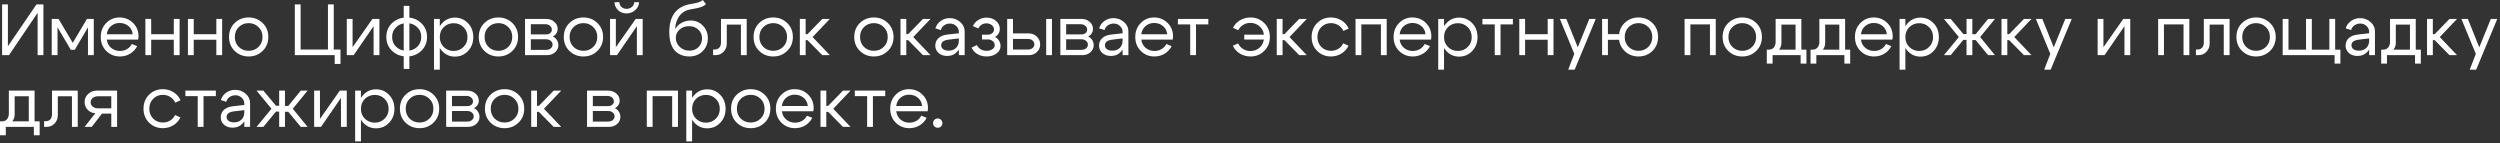 <?xml version="1.0" encoding="UTF-8"?> <svg xmlns="http://www.w3.org/2000/svg" width="767" height="44" viewBox="0 0 767 44" fill="none"><rect x="0" y="0" width="767" height="44" fill="#333333" stroke="none"/><path d="M13.322 16.924H11.543V3.936L2.758 16.924H0.645V1.356H2.425V14.188L11.187 1.356H13.322V16.924ZM15.87 16.924V5.804H17.961L22.32 13.143L26.679 5.804H28.769V16.924H26.99V8.384L22.942 15.278H21.719L17.649 8.384V16.924H15.87ZM40.696 10.519C40.607 9.481 40.184 8.643 39.428 8.006C38.672 7.368 37.76 7.049 36.693 7.049C35.67 7.049 34.788 7.368 34.046 8.006C33.32 8.628 32.89 9.466 32.756 10.519H40.696ZM32.756 12.142C32.89 13.195 33.335 14.04 34.091 14.678C34.847 15.315 35.744 15.634 36.782 15.634C37.583 15.634 38.309 15.449 38.961 15.078C39.614 14.692 40.103 14.166 40.429 13.499L42.075 14.144C41.586 15.122 40.867 15.901 39.918 16.479C38.984 17.042 37.946 17.324 36.804 17.324C35.144 17.324 33.742 16.761 32.601 15.634C31.474 14.492 30.91 13.062 30.91 11.342C30.91 9.622 31.466 8.198 32.578 7.072C33.691 5.93 35.054 5.359 36.671 5.359C38.302 5.359 39.68 5.915 40.807 7.027C41.934 8.124 42.498 9.511 42.498 11.186C42.498 11.453 42.46 11.772 42.386 12.142H32.756ZM44.604 16.924V5.804H46.383V10.496H53.322V5.804H55.101V16.924H53.322V12.187H46.383V16.924H44.604ZM57.656 16.924V5.804H59.436V10.496H66.374V5.804H68.154V16.924H66.374V12.187H59.436V16.924H57.656ZM73.267 8.295C72.451 9.081 72.044 10.096 72.044 11.342C72.044 12.587 72.451 13.61 73.267 14.411C74.097 15.197 75.105 15.589 76.291 15.589C77.478 15.589 78.478 15.197 79.294 14.411C80.124 13.61 80.539 12.587 80.539 11.342C80.539 10.096 80.124 9.081 79.294 8.295C78.478 7.494 77.478 7.094 76.291 7.094C75.105 7.094 74.097 7.494 73.267 8.295ZM71.999 15.634C70.843 14.507 70.264 13.076 70.264 11.342C70.264 9.607 70.843 8.176 71.999 7.049C73.171 5.923 74.601 5.359 76.291 5.359C77.982 5.359 79.405 5.923 80.561 7.049C81.733 8.176 82.318 9.607 82.318 11.342C82.318 13.076 81.733 14.507 80.561 15.634C79.405 16.761 77.982 17.324 76.291 17.324C74.601 17.324 73.171 16.761 71.999 15.634ZM102.394 15.189H104.462V19.615H102.683V16.924H90.451V1.356H92.231V15.189H100.615V1.356H102.394V15.189ZM116.401 16.924H114.621V8.028L108.506 16.924H106.393V5.804H108.172V14.477L114.266 5.804H116.401V16.924ZM123.861 21.149V1.801H125.595V21.149H123.861ZM121.592 8.295C120.732 9.081 120.302 10.096 120.302 11.342C120.302 12.587 120.732 13.61 121.592 14.411C122.452 15.197 123.512 15.589 124.772 15.589C126.033 15.589 127.093 15.197 127.953 14.411C128.813 13.61 129.243 12.587 129.243 11.342C129.243 10.096 128.813 9.081 127.953 8.295C127.093 7.494 126.033 7.094 124.772 7.094C123.512 7.094 122.452 7.494 121.592 8.295ZM120.324 15.634C119.123 14.507 118.523 13.076 118.523 11.342C118.523 9.607 119.123 8.176 120.324 7.049C121.54 5.923 123.023 5.359 124.772 5.359C126.522 5.359 127.997 5.923 129.198 7.049C130.414 8.176 131.022 9.607 131.022 11.342C131.022 13.076 130.414 14.507 129.198 15.634C127.997 16.761 126.522 17.324 124.772 17.324C123.023 17.324 121.54 16.761 120.324 15.634ZM133.15 5.804H134.929V21.372H133.15V5.804ZM136.152 8.317C135.337 9.118 134.929 10.141 134.929 11.386C134.929 12.617 135.337 13.632 136.152 14.433C136.983 15.234 137.991 15.634 139.177 15.634C140.363 15.634 141.364 15.234 142.179 14.433C143.01 13.632 143.425 12.617 143.425 11.386C143.425 10.141 143.01 9.118 142.179 8.317C141.364 7.516 140.363 7.116 139.177 7.116C137.991 7.116 136.983 7.516 136.152 8.317ZM135.663 15.678C134.61 14.537 134.084 13.106 134.084 11.386C134.084 9.651 134.61 8.221 135.663 7.094C136.716 5.967 138.013 5.404 139.555 5.404C141.141 5.404 142.476 5.967 143.558 7.094C144.655 8.221 145.204 9.651 145.204 11.386C145.204 13.106 144.655 14.537 143.558 15.678C142.476 16.805 141.141 17.369 139.555 17.369C138.013 17.369 136.716 16.805 135.663 15.678ZM149.89 8.295C149.074 9.081 148.667 10.096 148.667 11.342C148.667 12.587 149.074 13.61 149.89 14.411C150.72 15.197 151.728 15.589 152.914 15.589C154.1 15.589 155.101 15.197 155.917 14.411C156.747 13.61 157.162 12.587 157.162 11.342C157.162 10.096 156.747 9.081 155.917 8.295C155.101 7.494 154.1 7.094 152.914 7.094C151.728 7.094 150.72 7.494 149.89 8.295ZM148.622 15.634C147.466 14.507 146.887 13.076 146.887 11.342C146.887 9.607 147.466 8.176 148.622 7.049C149.793 5.923 151.224 5.359 152.914 5.359C154.605 5.359 156.028 5.923 157.184 7.049C158.356 8.176 158.941 9.607 158.941 11.342C158.941 13.076 158.356 14.507 157.184 15.634C156.028 16.761 154.605 17.324 152.914 17.324C151.224 17.324 149.793 16.761 148.622 15.634ZM167.329 7.427H162.859V10.563H167.529C168.034 10.563 168.456 10.43 168.797 10.163C169.138 9.881 169.309 9.533 169.309 9.118C169.309 8.628 169.116 8.228 168.73 7.917C168.36 7.591 167.893 7.427 167.329 7.427ZM167.552 12.053H162.859V15.3H167.552C168.115 15.3 168.582 15.152 168.953 14.855C169.338 14.544 169.531 14.166 169.531 13.721C169.531 13.232 169.338 12.832 168.953 12.52C168.582 12.209 168.115 12.053 167.552 12.053ZM167.774 16.924H161.08V5.804H167.552C168.56 5.804 169.398 6.1 170.065 6.694C170.747 7.272 171.088 8.006 171.088 8.895C171.088 9.385 170.954 9.837 170.688 10.252C170.435 10.652 170.08 10.964 169.62 11.186C170.139 11.438 170.547 11.801 170.843 12.276C171.155 12.75 171.31 13.284 171.31 13.877C171.31 14.737 170.969 15.463 170.287 16.056C169.62 16.635 168.782 16.924 167.774 16.924ZM175.974 8.295C175.158 9.081 174.75 10.096 174.75 11.342C174.75 12.587 175.158 13.61 175.974 14.411C176.804 15.197 177.812 15.589 178.998 15.589C180.184 15.589 181.185 15.197 182.001 14.411C182.831 13.61 183.246 12.587 183.246 11.342C183.246 10.096 182.831 9.081 182.001 8.295C181.185 7.494 180.184 7.094 178.998 7.094C177.812 7.094 176.804 7.494 175.974 8.295ZM174.706 15.634C173.55 14.507 172.971 13.076 172.971 11.342C172.971 9.607 173.55 8.176 174.706 7.049C175.877 5.923 177.308 5.359 178.998 5.359C180.688 5.359 182.112 5.923 183.268 7.049C184.44 8.176 185.025 9.607 185.025 11.342C185.025 13.076 184.44 14.507 183.268 15.634C182.112 16.761 180.688 17.324 178.998 17.324C177.308 17.324 175.877 16.761 174.706 15.634ZM192.212 4.114C191.189 4.114 190.322 3.78 189.61 3.113C188.899 2.431 188.543 1.615 188.543 0.667H190.033C190.033 1.26 190.24 1.749 190.656 2.134C191.071 2.52 191.597 2.713 192.235 2.713C192.887 2.713 193.435 2.512 193.88 2.112C194.34 1.712 194.57 1.23 194.57 0.667H196.06C196.06 1.586 195.674 2.394 194.903 3.091C194.147 3.773 193.25 4.114 192.212 4.114ZM197.172 16.924H195.393V8.028L189.277 16.924H187.164V5.804H188.943V14.477L195.037 5.804H197.172V16.924ZM216.586 1.267C216.141 1.697 215.556 2.023 214.829 2.246C214.118 2.468 213.206 2.661 212.094 2.824C210.626 3.031 209.455 3.662 208.58 4.714C207.72 5.767 207.231 7.198 207.112 9.006C207.557 8.176 208.209 7.516 209.069 7.027C209.944 6.538 210.885 6.293 211.894 6.293C213.391 6.293 214.644 6.82 215.652 7.872C216.66 8.91 217.164 10.2 217.164 11.742C217.164 13.343 216.623 14.678 215.541 15.745C214.459 16.798 213.087 17.324 211.427 17.324C210.315 17.324 209.292 17.072 208.357 16.568C207.438 16.049 206.741 15.33 206.267 14.411C205.644 13.239 205.333 11.742 205.333 9.918C205.333 7.338 205.889 5.337 207.001 3.914C208.128 2.475 209.736 1.586 211.827 1.245C212.509 1.126 213.028 1.03 213.384 0.956C213.754 0.882 214.155 0.763 214.585 0.6C215.015 0.437 215.356 0.237 215.608 -0.001L216.586 1.267ZM207.334 11.631C207.334 12.713 207.742 13.64 208.558 14.411C209.373 15.167 210.359 15.545 211.516 15.545C212.628 15.545 213.547 15.189 214.273 14.477C215.015 13.751 215.385 12.847 215.385 11.764C215.385 10.682 215.007 9.792 214.251 9.095C213.51 8.384 212.553 8.028 211.382 8.028C210.226 8.028 209.262 8.376 208.491 9.073C207.72 9.755 207.334 10.608 207.334 11.631ZM219.241 15.189C219.863 15.189 220.345 14.996 220.686 14.611C221.027 14.211 221.198 13.707 221.198 13.099V5.804H229.093V16.924H227.314V7.539H222.977V13.388C222.977 14.351 222.651 15.182 221.998 15.879C221.346 16.575 220.501 16.924 219.463 16.924H218.774V15.189H219.241ZM234.201 8.295C233.385 9.081 232.978 10.096 232.978 11.342C232.978 12.587 233.385 13.61 234.201 14.411C235.031 15.197 236.039 15.589 237.226 15.589C238.412 15.589 239.412 15.197 240.228 14.411C241.058 13.61 241.473 12.587 241.473 11.342C241.473 10.096 241.058 9.081 240.228 8.295C239.412 7.494 238.412 7.094 237.226 7.094C236.039 7.094 235.031 7.494 234.201 8.295ZM232.933 15.634C231.777 14.507 231.199 13.076 231.199 11.342C231.199 9.607 231.777 8.176 232.933 7.049C234.105 5.923 235.535 5.359 237.226 5.359C238.916 5.359 240.339 5.923 241.496 7.049C242.667 8.176 243.253 9.607 243.253 11.342C243.253 13.076 242.667 14.507 241.496 15.634C240.339 16.761 238.916 17.324 237.226 17.324C235.535 17.324 234.105 16.761 232.933 15.634ZM245.391 16.924V5.804H247.17V10.474H247.749L252.285 5.804H254.598L249.305 11.364L254.598 16.924H252.285L247.749 12.32H247.17V16.924H245.391ZM265.085 8.295C264.269 9.081 263.861 10.096 263.861 11.342C263.861 12.587 264.269 13.61 265.085 14.411C265.915 15.197 266.923 15.589 268.109 15.589C269.295 15.589 270.296 15.197 271.112 14.411C271.942 13.61 272.357 12.587 272.357 11.342C272.357 10.096 271.942 9.081 271.112 8.295C270.296 7.494 269.295 7.094 268.109 7.094C266.923 7.094 265.915 7.494 265.085 8.295ZM263.817 15.634C262.661 14.507 262.082 13.076 262.082 11.342C262.082 9.607 262.661 8.176 263.817 7.049C264.988 5.923 266.419 5.359 268.109 5.359C269.799 5.359 271.223 5.923 272.379 7.049C273.551 8.176 274.136 9.607 274.136 11.342C274.136 13.076 273.551 14.507 272.379 15.634C271.223 16.761 269.799 17.324 268.109 17.324C266.419 17.324 264.988 16.761 263.817 15.634ZM276.275 16.924V5.804H278.054V10.474H278.632L283.169 5.804H285.482L280.189 11.364L285.482 16.924H283.169L278.632 12.32H278.054V16.924H276.275ZM294.177 11.786L290.997 12.165C289.5 12.357 288.751 12.928 288.751 13.877C288.751 14.381 288.958 14.789 289.374 15.1C289.789 15.397 290.345 15.545 291.042 15.545C291.99 15.545 292.747 15.263 293.31 14.7C293.888 14.136 294.177 13.395 294.177 12.476H294.956C294.956 13.825 294.541 14.944 293.71 15.834C292.88 16.724 291.842 17.169 290.597 17.169C289.544 17.169 288.669 16.872 287.972 16.279C287.29 15.671 286.949 14.893 286.949 13.944C286.964 13.039 287.29 12.29 287.928 11.697C288.58 11.104 289.477 10.741 290.619 10.608L294.177 10.207V9.763C294.177 9.081 293.91 8.488 293.377 7.983C292.858 7.479 292.22 7.227 291.464 7.227C290.782 7.227 290.174 7.413 289.64 7.783C289.122 8.154 288.795 8.636 288.662 9.229L286.972 8.695C287.268 7.761 287.817 7.005 288.617 6.427C289.433 5.848 290.352 5.559 291.375 5.559C292.621 5.559 293.696 5.96 294.6 6.76C295.504 7.546 295.957 8.488 295.957 9.585V16.924H294.177V11.786ZM298.47 8.006C298.856 7.205 299.419 6.575 300.16 6.115C300.917 5.641 301.754 5.404 302.673 5.404C303.83 5.404 304.794 5.737 305.565 6.404C306.35 7.057 306.743 7.88 306.743 8.873C306.743 9.392 306.61 9.874 306.343 10.319C306.091 10.749 305.735 11.09 305.276 11.342C305.794 11.608 306.202 11.994 306.499 12.498C306.81 12.987 306.966 13.529 306.966 14.122C306.966 15.041 306.558 15.804 305.743 16.412C304.927 17.02 303.911 17.324 302.696 17.324C301.658 17.324 300.724 17.087 299.894 16.613C299.078 16.123 298.47 15.456 298.07 14.611L299.716 13.81C299.968 14.359 300.353 14.796 300.872 15.122C301.406 15.434 302.006 15.589 302.673 15.589C303.385 15.589 303.978 15.426 304.453 15.1C304.942 14.774 305.187 14.366 305.187 13.877C305.187 13.373 304.979 12.95 304.564 12.609C304.164 12.268 303.659 12.098 303.052 12.098H301.272V10.63H303.052C303.6 10.63 304.052 10.482 304.408 10.185C304.779 9.889 304.964 9.518 304.964 9.073C304.964 8.525 304.742 8.072 304.297 7.717C303.852 7.346 303.296 7.161 302.629 7.161C302.08 7.161 301.584 7.301 301.139 7.583C300.709 7.865 300.383 8.25 300.16 8.74L298.47 8.006ZM320.968 16.924V5.804H322.747V16.924H320.968ZM315.386 11.942H310.782V15.189H315.386C315.949 15.189 316.416 15.041 316.787 14.744C317.158 14.433 317.343 14.055 317.343 13.61C317.343 13.136 317.158 12.743 316.787 12.431C316.416 12.105 315.949 11.942 315.386 11.942ZM315.608 10.252C316.602 10.252 317.432 10.578 318.099 11.23C318.781 11.883 319.122 12.683 319.122 13.632C319.122 14.566 318.781 15.352 318.099 15.99C317.432 16.613 316.602 16.924 315.608 16.924H309.003V5.804H310.782V10.252H315.608ZM331.565 7.427H327.094V10.563H331.765C332.269 10.563 332.691 10.43 333.032 10.163C333.373 9.881 333.544 9.533 333.544 9.118C333.544 8.628 333.351 8.228 332.966 7.917C332.595 7.591 332.128 7.427 331.565 7.427ZM331.787 12.053H327.094V15.3H331.787C332.35 15.3 332.817 15.152 333.188 14.855C333.574 14.544 333.766 14.166 333.766 13.721C333.766 13.232 333.574 12.832 333.188 12.52C332.817 12.209 332.35 12.053 331.787 12.053ZM332.009 16.924H325.315V5.804H331.787C332.795 5.804 333.633 6.1 334.3 6.694C334.982 7.272 335.323 8.006 335.323 8.895C335.323 9.385 335.19 9.837 334.923 10.252C334.671 10.652 334.315 10.964 333.855 11.186C334.374 11.438 334.782 11.801 335.079 12.276C335.39 12.75 335.546 13.284 335.546 13.877C335.546 14.737 335.205 15.463 334.523 16.056C333.855 16.635 333.018 16.924 332.009 16.924ZM344.412 11.786L341.232 12.165C339.735 12.357 338.986 12.928 338.986 13.877C338.986 14.381 339.193 14.789 339.608 15.1C340.024 15.397 340.58 15.545 341.276 15.545C342.225 15.545 342.982 15.263 343.545 14.7C344.123 14.136 344.412 13.395 344.412 12.476H345.191C345.191 13.825 344.776 14.944 343.945 15.834C343.115 16.724 342.077 17.169 340.832 17.169C339.779 17.169 338.904 16.872 338.207 16.279C337.525 15.671 337.184 14.893 337.184 13.944C337.199 13.039 337.525 12.29 338.163 11.697C338.815 11.104 339.712 10.741 340.854 10.608L344.412 10.207V9.763C344.412 9.081 344.145 8.488 343.612 7.983C343.093 7.479 342.455 7.227 341.699 7.227C341.017 7.227 340.409 7.413 339.875 7.783C339.356 8.154 339.03 8.636 338.897 9.229L337.207 8.695C337.503 7.761 338.052 7.005 338.852 6.427C339.668 5.848 340.587 5.559 341.61 5.559C342.855 5.559 343.93 5.96 344.835 6.76C345.739 7.546 346.191 8.488 346.191 9.585V16.924H344.412V11.786ZM358.09 10.519C358.001 9.481 357.579 8.643 356.823 8.006C356.066 7.368 355.155 7.049 354.087 7.049C353.064 7.049 352.182 7.368 351.441 8.006C350.714 8.628 350.284 9.466 350.151 10.519H358.09ZM350.151 12.142C350.284 13.195 350.729 14.04 351.485 14.678C352.241 15.315 353.138 15.634 354.176 15.634C354.977 15.634 355.703 15.449 356.356 15.078C357.008 14.692 357.497 14.166 357.823 13.499L359.469 14.144C358.98 15.122 358.261 15.901 357.312 16.479C356.378 17.042 355.34 17.324 354.198 17.324C352.538 17.324 351.137 16.761 349.995 15.634C348.868 14.492 348.305 13.062 348.305 11.342C348.305 9.622 348.861 8.198 349.973 7.072C351.085 5.93 352.449 5.359 354.065 5.359C355.696 5.359 357.075 5.915 358.201 7.027C359.328 8.124 359.892 9.511 359.892 11.186C359.892 11.453 359.855 11.772 359.78 12.142H350.151ZM370.716 5.804V7.494H366.935V16.924H365.156V7.494H361.375V5.804H370.716ZM381.747 12.12V10.63H388.908V12.12H381.747ZM386.617 14.455C387.418 13.64 387.818 12.602 387.818 11.342C387.818 10.081 387.418 9.051 386.617 8.25C385.817 7.435 384.823 7.027 383.637 7.027C382.822 7.027 382.08 7.227 381.413 7.628C380.746 8.028 380.242 8.577 379.901 9.273L378.277 8.539C378.752 7.561 379.471 6.79 380.435 6.227C381.398 5.648 382.466 5.359 383.637 5.359C385.312 5.359 386.721 5.93 387.863 7.072C389.019 8.198 389.597 9.622 389.597 11.342C389.597 13.062 389.019 14.492 387.863 15.634C386.721 16.761 385.312 17.324 383.637 17.324C382.451 17.324 381.369 17.028 380.39 16.435C379.426 15.841 378.707 15.041 378.233 14.033L379.856 13.299C380.183 14.025 380.687 14.604 381.369 15.033C382.051 15.449 382.807 15.656 383.637 15.656C384.823 15.656 385.817 15.256 386.617 14.455ZM391.709 16.924V5.804H393.488V10.474H394.066L398.603 5.804H400.916L395.623 11.364L400.916 16.924H398.603L394.066 12.32H393.488V16.924H391.709ZM405.386 8.295C404.585 9.081 404.185 10.096 404.185 11.342C404.185 12.587 404.585 13.61 405.386 14.411C406.186 15.197 407.165 15.589 408.321 15.589C409.152 15.589 409.9 15.389 410.568 14.989C411.235 14.589 411.746 14.025 412.102 13.299L413.726 14.033C413.236 15.041 412.51 15.841 411.546 16.435C410.582 17.028 409.507 17.324 408.321 17.324C406.661 17.324 405.26 16.761 404.118 15.634C402.976 14.507 402.406 13.076 402.406 11.342C402.406 9.607 402.976 8.176 404.118 7.049C405.26 5.923 406.661 5.359 408.321 5.359C409.522 5.359 410.612 5.663 411.591 6.271C412.569 6.879 413.296 7.709 413.77 8.762L412.147 9.496C411.806 8.74 411.294 8.154 410.612 7.739C409.93 7.309 409.166 7.094 408.321 7.094C407.165 7.094 406.186 7.494 405.386 8.295ZM425.445 5.804V16.924H423.665V7.494H417.661V16.924H415.881V5.804H425.445ZM437.341 10.519C437.252 9.481 436.83 8.643 436.073 8.006C435.317 7.368 434.405 7.049 433.338 7.049C432.315 7.049 431.433 7.368 430.691 8.006C429.965 8.628 429.535 9.466 429.401 10.519H437.341ZM429.401 12.142C429.535 13.195 429.98 14.04 430.736 14.678C431.492 15.315 432.389 15.634 433.427 15.634C434.227 15.634 434.954 15.449 435.606 15.078C436.259 14.692 436.748 14.166 437.074 13.499L438.72 14.144C438.231 15.122 437.512 15.901 436.563 16.479C435.629 17.042 434.591 17.324 433.449 17.324C431.789 17.324 430.387 16.761 429.246 15.634C428.119 14.492 427.556 13.062 427.556 11.342C427.556 9.622 428.112 8.198 429.224 7.072C430.336 5.93 431.7 5.359 433.316 5.359C434.947 5.359 436.325 5.915 437.452 7.027C438.579 8.124 439.142 9.511 439.142 11.186C439.142 11.453 439.105 11.772 439.031 12.142H429.401ZM441.249 5.804H443.028V21.372H441.249V5.804ZM444.251 8.317C443.436 9.118 443.028 10.141 443.028 11.386C443.028 12.617 443.436 13.632 444.251 14.433C445.081 15.234 446.089 15.634 447.276 15.634C448.462 15.634 449.463 15.234 450.278 14.433C451.108 13.632 451.523 12.617 451.523 11.386C451.523 10.141 451.108 9.118 450.278 8.317C449.463 7.516 448.462 7.116 447.276 7.116C446.089 7.116 445.081 7.516 444.251 8.317ZM443.762 15.678C442.709 14.537 442.183 13.106 442.183 11.386C442.183 9.651 442.709 8.221 443.762 7.094C444.814 5.967 446.112 5.404 447.654 5.404C449.24 5.404 450.575 5.967 451.657 7.094C452.754 8.221 453.303 9.651 453.303 11.386C453.303 13.106 452.754 14.537 451.657 15.678C450.575 16.805 449.24 17.369 447.654 17.369C446.112 17.369 444.814 16.805 443.762 15.678ZM464.149 5.804V7.494H460.368V16.924H458.589V7.494H454.808V5.804H464.149ZM466.116 16.924V5.804H467.896V10.496H474.834V5.804H476.613V16.924H474.834V12.187H467.896V16.924H466.116ZM487.598 5.804H489.577L483.106 21.372H481.126L482.994 16.523L478.569 5.804H480.548L484.062 14.522L487.598 5.804ZM498.466 11.342C498.466 12.587 498.873 13.61 499.689 14.411C500.504 15.197 501.505 15.589 502.691 15.589C503.877 15.589 504.878 15.197 505.694 14.411C506.509 13.61 506.917 12.587 506.917 11.342C506.917 10.096 506.509 9.081 505.694 8.295C504.878 7.494 503.877 7.094 502.691 7.094C501.505 7.094 500.504 7.494 499.689 8.295C498.873 9.081 498.466 10.096 498.466 11.342ZM496.687 11.342C496.687 9.607 497.265 8.176 498.421 7.049C499.593 5.923 501.016 5.359 502.691 5.359C504.382 5.359 505.805 5.923 506.961 7.049C508.118 8.176 508.696 9.607 508.696 11.342C508.696 13.076 508.118 14.507 506.961 15.634C505.805 16.761 504.382 17.324 502.691 17.324C501.016 17.324 499.593 16.761 498.421 15.634C497.265 14.507 496.687 13.076 496.687 11.342ZM497.131 10.474V12.209H493.306V16.924H491.527V5.804H493.306V10.474H497.131ZM526.392 5.804V16.924H524.613V7.494H518.608V16.924H516.829V5.804H526.392ZM531.505 8.295C530.69 9.081 530.282 10.096 530.282 11.342C530.282 12.587 530.69 13.61 531.505 14.411C532.336 15.197 533.344 15.589 534.53 15.589C535.716 15.589 536.717 15.197 537.532 14.411C538.363 13.61 538.778 12.587 538.778 11.342C538.778 10.096 538.363 9.081 537.532 8.295C536.717 7.494 535.716 7.094 534.53 7.094C533.344 7.094 532.336 7.494 531.505 8.295ZM530.238 15.634C529.081 14.507 528.503 13.076 528.503 11.342C528.503 9.607 529.081 8.176 530.238 7.049C531.409 5.923 532.84 5.359 534.53 5.359C536.22 5.359 537.644 5.923 538.8 7.049C539.971 8.176 540.557 9.607 540.557 11.342C540.557 13.076 539.971 14.507 538.8 15.634C537.644 16.761 536.22 17.324 534.53 17.324C532.84 17.324 531.409 16.761 530.238 15.634ZM542.051 15.234H554.216V19.504H552.437V16.924H543.83V19.504H542.051V15.234ZM542.585 15.234C543.281 15.248 543.815 15.033 544.186 14.589C544.571 14.129 544.764 13.558 544.764 12.876V5.804H552.659V16.924H550.88V7.539H546.543V13.188C546.543 14.107 546.195 14.907 545.498 15.589C544.801 16.257 543.904 16.59 542.807 16.59H542.162V15.234H542.585ZM555.473 15.234H567.638V19.504H565.859V16.924H557.252V19.504H555.473V15.234ZM556.007 15.234C556.703 15.248 557.237 15.033 557.608 14.589C557.993 14.129 558.186 13.558 558.186 12.876V5.804H566.081V16.924H564.302V7.539H559.965V13.188C559.965 14.107 559.617 14.907 558.92 15.589C558.223 16.257 557.326 16.59 556.229 16.59H555.584V15.234H556.007ZM578.881 10.519C578.792 9.481 578.369 8.643 577.613 8.006C576.857 7.368 575.945 7.049 574.877 7.049C573.854 7.049 572.972 7.368 572.231 8.006C571.504 8.628 571.074 9.466 570.941 10.519H578.881ZM570.941 12.142C571.074 13.195 571.519 14.04 572.275 14.678C573.031 15.315 573.928 15.634 574.966 15.634C575.767 15.634 576.493 15.449 577.146 15.078C577.798 14.692 578.287 14.166 578.614 13.499L580.259 14.144C579.77 15.122 579.051 15.901 578.102 16.479C577.168 17.042 576.13 17.324 574.989 17.324C573.328 17.324 571.927 16.761 570.785 15.634C569.658 14.492 569.095 13.062 569.095 11.342C569.095 9.622 569.651 8.198 570.763 7.072C571.875 5.93 573.239 5.359 574.855 5.359C576.486 5.359 577.865 5.915 578.992 7.027C580.119 8.124 580.682 9.511 580.682 11.186C580.682 11.453 580.645 11.772 580.571 12.142H570.941ZM582.788 5.804H584.567V21.372H582.788V5.804ZM585.791 8.317C584.975 9.118 584.567 10.141 584.567 11.386C584.567 12.617 584.975 13.632 585.791 14.433C586.621 15.234 587.629 15.634 588.815 15.634C590.001 15.634 591.002 15.234 591.817 14.433C592.648 13.632 593.063 12.617 593.063 11.386C593.063 10.141 592.648 9.118 591.817 8.317C591.002 7.516 590.001 7.116 588.815 7.116C587.629 7.116 586.621 7.516 585.791 8.317ZM585.301 15.678C584.249 14.537 583.722 13.106 583.722 11.386C583.722 9.651 584.249 8.221 585.301 7.094C586.354 5.967 587.651 5.404 589.193 5.404C590.78 5.404 592.114 5.967 593.196 7.094C594.293 8.221 594.842 9.651 594.842 11.386C594.842 13.106 594.293 14.537 593.196 15.678C592.114 16.805 590.78 17.369 589.193 17.369C587.651 17.369 586.354 16.805 585.301 15.678ZM603.331 5.804H605.11V10.496H606.133L609.958 5.804H612.049L607.512 11.364L612.049 16.924H609.958L606.133 12.298H605.11V16.924H603.331V12.231H602.352L598.483 16.924H596.392L600.973 11.364L596.392 5.804H598.483L602.352 10.43H603.331V5.804ZM614.063 16.924V5.804H615.842V10.474H616.42L620.957 5.804H623.27L617.977 11.364L623.27 16.924H620.957L616.42 12.32H615.842V16.924H614.063ZM633.633 5.804H635.613L629.141 21.372H627.161L629.03 16.523L624.604 5.804H626.583L630.097 14.522L633.633 5.804ZM653.564 16.924H651.785V8.028L645.669 16.924H643.557V5.804H645.336V14.477L651.429 5.804H653.564V16.924ZM671.689 5.804V16.924H669.91V7.494H663.905V16.924H662.126V5.804H671.689ZM674.178 15.189C674.801 15.189 675.283 14.996 675.624 14.611C675.965 14.211 676.135 13.707 676.135 13.099V5.804H684.03V16.924H682.251V7.539H677.914V13.388C677.914 14.351 677.588 15.182 676.936 15.879C676.283 16.575 675.438 16.924 674.4 16.924H673.711V15.189H674.178ZM689.138 8.295C688.323 9.081 687.915 10.096 687.915 11.342C687.915 12.587 688.323 13.61 689.138 14.411C689.969 15.197 690.977 15.589 692.163 15.589C693.349 15.589 694.35 15.197 695.165 14.411C695.996 13.61 696.411 12.587 696.411 11.342C696.411 10.096 695.996 9.081 695.165 8.295C694.35 7.494 693.349 7.094 692.163 7.094C690.977 7.094 689.969 7.494 689.138 8.295ZM687.871 15.634C686.714 14.507 686.136 13.076 686.136 11.342C686.136 9.607 686.714 8.176 687.871 7.049C689.042 5.923 690.473 5.359 692.163 5.359C693.853 5.359 695.277 5.923 696.433 7.049C697.604 8.176 698.19 9.607 698.19 11.342C698.19 13.076 697.604 14.507 696.433 15.634C695.277 16.761 693.853 17.324 692.163 17.324C690.473 17.324 689.042 16.761 687.871 15.634ZM716.43 15.234H718.032V19.504H716.252V16.924H700.329V5.804H702.108V15.234H707.49V5.804H709.269V15.234H714.651V5.804H716.43V15.234ZM726.853 11.786L723.673 12.165C722.176 12.357 721.427 12.928 721.427 13.877C721.427 14.381 721.634 14.789 722.05 15.1C722.465 15.397 723.021 15.545 723.718 15.545C724.666 15.545 725.423 15.263 725.986 14.7C726.564 14.136 726.853 13.395 726.853 12.476H727.632C727.632 13.825 727.217 14.944 726.386 15.834C725.556 16.724 724.518 17.169 723.273 17.169C722.22 17.169 721.345 16.872 720.648 16.279C719.966 15.671 719.625 14.893 719.625 13.944C719.64 13.039 719.966 12.29 720.604 11.697C721.256 11.104 722.153 10.741 723.295 10.608L726.853 10.207V9.763C726.853 9.081 726.586 8.488 726.053 7.983C725.534 7.479 724.896 7.227 724.14 7.227C723.458 7.227 722.85 7.413 722.316 7.783C721.798 8.154 721.471 8.636 721.338 9.229L719.648 8.695C719.944 7.761 720.493 7.005 721.293 6.427C722.109 5.848 723.028 5.559 724.051 5.559C725.297 5.559 726.371 5.96 727.276 6.76C728.18 7.546 728.633 8.488 728.633 9.585V16.924H726.853V11.786ZM730.546 15.234H742.711V19.504H740.932V16.924H732.325V19.504H730.546V15.234ZM731.079 15.234C731.776 15.248 732.31 15.033 732.681 14.589C733.066 14.129 733.259 13.558 733.259 12.876V5.804H741.154V16.924H739.375V7.539H735.038V13.188C735.038 14.107 734.69 14.907 733.993 15.589C733.296 16.257 732.399 16.59 731.302 16.59H730.657V15.234H731.079ZM744.613 16.924V5.804H746.392V10.474H746.97L751.507 5.804H753.82L748.527 11.364L753.82 16.924H751.507L746.97 12.32H746.392V16.924H744.613ZM764.183 5.804H766.162L759.691 21.372H757.711L759.579 16.523L755.154 5.804H757.133L760.647 14.522L764.183 5.804ZM0 37.234H12.166V41.504H10.386V38.924H1.78V41.504H0V37.234ZM0.534 37.234C1.231 37.248 1.765 37.033 2.135 36.589C2.521 36.129 2.714 35.558 2.714 34.876V27.804H10.609V38.924H8.83V29.539H4.493V35.188C4.493 36.107 4.144 36.907 3.448 37.589C2.751 38.257 1.854 38.59 0.757 38.59H0.112V37.234H0.534ZM14.001 37.189C14.623 37.189 15.105 36.996 15.446 36.611C15.787 36.211 15.958 35.706 15.958 35.099V27.804H23.853V38.924H22.074V29.539H17.737V35.388C17.737 36.351 17.411 37.182 16.758 37.879C16.106 38.575 15.261 38.924 14.223 38.924H13.534V37.189H14.001ZM30.006 33.23H34.143V29.539H30.006C29.384 29.539 28.857 29.717 28.427 30.072C28.012 30.413 27.805 30.836 27.805 31.34C27.805 31.889 28.012 32.341 28.427 32.697C28.857 33.053 29.384 33.23 30.006 33.23ZM31.296 34.854L28.138 38.924H25.959L29.25 34.743C28.301 34.683 27.515 34.328 26.893 33.675C26.27 33.023 25.959 32.237 25.959 31.318C25.959 30.325 26.322 29.494 27.049 28.827C27.775 28.145 28.679 27.804 29.762 27.804H35.922V38.924H34.143V34.854H31.296ZM47.009 30.295C46.208 31.081 45.808 32.096 45.808 33.342C45.808 34.587 46.208 35.61 47.009 36.411C47.809 37.197 48.788 37.589 49.944 37.589C50.775 37.589 51.523 37.389 52.191 36.989C52.858 36.589 53.369 36.025 53.725 35.299L55.349 36.033C54.859 37.041 54.133 37.842 53.169 38.435C52.205 39.028 51.13 39.324 49.944 39.324C48.284 39.324 46.883 38.761 45.741 37.634C44.599 36.507 44.029 35.076 44.029 33.342C44.029 31.607 44.599 30.176 45.741 29.049C46.883 27.923 48.284 27.359 49.944 27.359C51.145 27.359 52.235 27.663 53.214 28.271C54.192 28.879 54.919 29.709 55.393 30.762L53.77 31.496C53.428 30.74 52.917 30.154 52.235 29.739C51.553 29.309 50.789 29.094 49.944 29.094C48.788 29.094 47.809 29.494 47.009 30.295ZM66.222 27.804V29.494H62.442V38.924H60.663V29.494H56.882V27.804H66.222ZM74.951 33.786L71.77 34.164C70.273 34.357 69.524 34.928 69.524 35.877C69.524 36.381 69.732 36.789 70.147 37.1C70.562 37.397 71.118 37.545 71.815 37.545C72.764 37.545 73.52 37.263 74.083 36.7C74.662 36.136 74.951 35.395 74.951 34.476H75.729C75.729 35.825 75.314 36.944 74.484 37.834C73.653 38.724 72.616 39.169 71.37 39.169C70.317 39.169 69.443 38.872 68.746 38.279C68.064 37.671 67.723 36.893 67.723 35.944C67.738 35.039 68.064 34.291 68.701 33.697C69.354 33.104 70.251 32.741 71.392 32.608L74.951 32.207V31.763C74.951 31.081 74.684 30.488 74.15 29.983C73.631 29.479 72.994 29.227 72.237 29.227C71.555 29.227 70.948 29.413 70.414 29.783C69.895 30.154 69.569 30.636 69.435 31.229L67.745 30.695C68.042 29.761 68.59 29.005 69.391 28.427C70.206 27.848 71.126 27.559 72.149 27.559C73.394 27.559 74.469 27.96 75.373 28.76C76.278 29.546 76.73 30.488 76.73 31.585V38.924H74.951V33.786ZM85.649 27.804H87.428V32.496H88.451L92.276 27.804H94.367L89.83 33.364L94.367 38.924H92.276L88.451 34.298H87.428V38.924H85.649V34.231H84.67L80.8 38.924H78.71L83.291 33.364L78.71 27.804H80.8L84.67 32.43H85.649V27.804ZM106.388 38.924H104.609V30.028L98.493 38.924H96.38V27.804H98.16V36.477L104.253 27.804H106.388V38.924ZM108.956 27.804H110.735V43.372H108.956V27.804ZM111.958 30.317C111.142 31.118 110.735 32.141 110.735 33.386C110.735 34.617 111.142 35.632 111.958 36.433C112.788 37.234 113.796 37.634 114.983 37.634C116.169 37.634 117.169 37.234 117.985 36.433C118.815 35.632 119.23 34.617 119.23 33.386C119.23 32.141 118.815 31.118 117.985 30.317C117.169 29.516 116.169 29.116 114.983 29.116C113.796 29.116 112.788 29.516 111.958 30.317ZM111.469 37.678C110.416 36.537 109.89 35.106 109.89 33.386C109.89 31.651 110.416 30.221 111.469 29.094C112.521 27.967 113.819 27.404 115.361 27.404C116.947 27.404 118.281 27.967 119.364 29.094C120.461 30.221 121.009 31.651 121.009 33.386C121.009 35.106 120.461 36.537 119.364 37.678C118.281 38.805 116.947 39.369 115.361 39.369C113.819 39.369 112.521 38.805 111.469 37.678ZM125.695 30.295C124.88 31.081 124.472 32.096 124.472 33.342C124.472 34.587 124.88 35.61 125.695 36.411C126.526 37.197 127.534 37.589 128.72 37.589C129.906 37.589 130.907 37.197 131.722 36.411C132.553 35.61 132.968 34.587 132.968 33.342C132.968 32.096 132.553 31.081 131.722 30.295C130.907 29.494 129.906 29.094 128.72 29.094C127.534 29.094 126.526 29.494 125.695 30.295ZM124.428 37.634C123.271 36.507 122.693 35.076 122.693 33.342C122.693 31.607 123.271 30.176 124.428 29.049C125.599 27.923 127.03 27.359 128.72 27.359C130.41 27.359 131.833 27.923 132.99 29.049C134.161 30.176 134.747 31.607 134.747 33.342C134.747 35.076 134.161 36.507 132.99 37.634C131.833 38.761 130.41 39.324 128.72 39.324C127.03 39.324 125.599 38.761 124.428 37.634ZM143.135 29.427H138.665V32.563H143.335C143.839 32.563 144.262 32.43 144.603 32.163C144.944 31.881 145.114 31.533 145.114 31.118C145.114 30.628 144.921 30.228 144.536 29.917C144.165 29.59 143.698 29.427 143.135 29.427ZM143.357 34.053H138.665V37.3H143.357C143.921 37.3 144.388 37.152 144.758 36.855C145.144 36.544 145.337 36.166 145.337 35.721C145.337 35.232 145.144 34.832 144.758 34.52C144.388 34.209 143.921 34.053 143.357 34.053ZM143.58 38.924H136.886V27.804H143.357C144.366 27.804 145.203 28.101 145.87 28.694C146.552 29.272 146.893 30.006 146.893 30.895C146.893 31.385 146.76 31.837 146.493 32.252C146.241 32.652 145.885 32.964 145.426 33.186C145.945 33.438 146.352 33.801 146.649 34.276C146.96 34.75 147.116 35.284 147.116 35.877C147.116 36.737 146.775 37.463 146.093 38.056C145.426 38.635 144.588 38.924 143.58 38.924ZM151.779 30.295C150.964 31.081 150.556 32.096 150.556 33.342C150.556 34.587 150.964 35.61 151.779 36.411C152.61 37.197 153.618 37.589 154.804 37.589C155.99 37.589 156.991 37.197 157.806 36.411C158.636 35.61 159.052 34.587 159.052 33.342C159.052 32.096 158.636 31.081 157.806 30.295C156.991 29.494 155.99 29.094 154.804 29.094C153.618 29.094 152.61 29.494 151.779 30.295ZM150.512 37.634C149.355 36.507 148.777 35.076 148.777 33.342C148.777 31.607 149.355 30.176 150.512 29.049C151.683 27.923 153.114 27.359 154.804 27.359C156.494 27.359 157.917 27.923 159.074 29.049C160.245 30.176 160.831 31.607 160.831 33.342C160.831 35.076 160.245 36.507 159.074 37.634C157.917 38.761 156.494 39.324 154.804 39.324C153.114 39.324 151.683 38.761 150.512 37.634ZM162.969 38.924V27.804H164.749V32.474H165.327L169.864 27.804H172.177L166.884 33.364L172.177 38.924H169.864L165.327 34.32H164.749V38.924H162.969ZM186.355 29.427H181.885V32.563H186.555C187.059 32.563 187.482 32.43 187.823 32.163C188.164 31.881 188.334 31.533 188.334 31.118C188.334 30.628 188.141 30.228 187.756 29.917C187.385 29.59 186.918 29.427 186.355 29.427ZM186.577 34.053H181.885V37.3H186.577C187.141 37.3 187.608 37.152 187.978 36.855C188.364 36.544 188.556 36.166 188.556 35.721C188.556 35.232 188.364 34.832 187.978 34.52C187.608 34.209 187.141 34.053 186.577 34.053ZM186.8 38.924H180.105V27.804H186.577C187.585 27.804 188.423 28.101 189.09 28.694C189.772 29.272 190.113 30.006 190.113 30.895C190.113 31.385 189.98 31.837 189.713 32.252C189.461 32.652 189.105 32.964 188.645 33.186C189.164 33.438 189.572 33.801 189.869 34.276C190.18 34.75 190.336 35.284 190.336 35.877C190.336 36.737 189.995 37.463 189.313 38.056C188.645 38.635 187.808 38.924 186.8 38.924ZM207.999 27.804V38.924H206.22V29.494H200.215V38.924H198.436V27.804H207.999ZM210.555 27.804H212.334V43.372H210.555V27.804ZM213.557 30.317C212.742 31.118 212.334 32.141 212.334 33.386C212.334 34.617 212.742 35.632 213.557 36.433C214.387 37.234 215.396 37.634 216.582 37.634C217.768 37.634 218.769 37.234 219.584 36.433C220.414 35.632 220.829 34.617 220.829 33.386C220.829 32.141 220.414 31.118 219.584 30.317C218.769 29.516 217.768 29.116 216.582 29.116C215.396 29.116 214.387 29.516 213.557 30.317ZM213.068 37.678C212.015 36.537 211.489 35.106 211.489 33.386C211.489 31.651 212.015 30.221 213.068 29.094C214.12 27.967 215.418 27.404 216.96 27.404C218.546 27.404 219.881 27.967 220.963 29.094C222.06 30.221 222.609 31.651 222.609 33.386C222.609 35.106 222.06 36.537 220.963 37.678C219.881 38.805 218.546 39.369 216.96 39.369C215.418 39.369 214.12 38.805 213.068 37.678ZM227.294 30.295C226.479 31.081 226.071 32.096 226.071 33.342C226.071 34.587 226.479 35.61 227.294 36.411C228.125 37.197 229.133 37.589 230.319 37.589C231.505 37.589 232.506 37.197 233.321 36.411C234.152 35.61 234.567 34.587 234.567 33.342C234.567 32.096 234.152 31.081 233.321 30.295C232.506 29.494 231.505 29.094 230.319 29.094C229.133 29.094 228.125 29.494 227.294 30.295ZM226.027 37.634C224.87 36.507 224.292 35.076 224.292 33.342C224.292 31.607 224.87 30.176 226.027 29.049C227.198 27.923 228.629 27.359 230.319 27.359C232.009 27.359 233.433 27.923 234.589 29.049C235.76 30.176 236.346 31.607 236.346 33.342C236.346 35.076 235.76 36.507 234.589 37.634C233.433 38.761 232.009 39.324 230.319 39.324C228.629 39.324 227.198 38.761 226.027 37.634ZM247.825 32.519C247.736 31.481 247.314 30.643 246.558 30.006C245.802 29.368 244.89 29.049 243.822 29.049C242.799 29.049 241.917 29.368 241.176 30.006C240.449 30.628 240.019 31.466 239.886 32.519H247.825ZM239.886 34.142C240.019 35.195 240.464 36.04 241.22 36.678C241.976 37.315 242.873 37.634 243.911 37.634C244.712 37.634 245.438 37.449 246.091 37.078C246.743 36.692 247.232 36.166 247.559 35.499L249.204 36.144C248.715 37.122 247.996 37.901 247.047 38.479C246.113 39.042 245.075 39.324 243.933 39.324C242.273 39.324 240.872 38.761 239.73 37.634C238.603 36.492 238.04 35.062 238.04 33.342C238.04 31.622 238.596 30.198 239.708 29.072C240.82 27.93 242.184 27.359 243.8 27.359C245.431 27.359 246.81 27.915 247.937 29.027C249.063 30.124 249.627 31.511 249.627 33.186C249.627 33.453 249.59 33.772 249.516 34.142H239.886ZM251.733 38.924V27.804H253.512V32.474H254.09L258.627 27.804H260.94L255.647 33.364L260.94 38.924H258.627L254.09 34.32H253.512V38.924H251.733ZM271.593 27.804V29.494H267.812V38.924H266.033V29.494H262.252V27.804H271.593ZM282.901 32.519C282.812 31.481 282.389 30.643 281.633 30.006C280.877 29.368 279.965 29.049 278.898 29.049C277.875 29.049 276.992 29.368 276.251 30.006C275.525 30.628 275.095 31.466 274.961 32.519H282.901ZM274.961 34.142C275.095 35.195 275.539 36.04 276.296 36.678C277.052 37.315 277.949 37.634 278.987 37.634C279.787 37.634 280.514 37.449 281.166 37.078C281.818 36.692 282.308 36.166 282.634 35.499L284.28 36.144C283.79 37.122 283.071 37.901 282.122 38.479C281.188 39.042 280.15 39.324 279.009 39.324C277.348 39.324 275.947 38.761 274.806 37.634C273.679 36.492 273.115 35.062 273.115 33.342C273.115 31.622 273.671 30.198 274.783 29.072C275.895 27.93 277.259 27.359 278.875 27.359C280.506 27.359 281.885 27.915 283.012 29.027C284.139 30.124 284.702 31.511 284.702 33.186C284.702 33.453 284.665 33.772 284.591 34.142H274.961ZM286.275 37.767C286.275 37.367 286.408 37.033 286.675 36.767C286.942 36.485 287.283 36.344 287.698 36.344C288.098 36.344 288.432 36.485 288.699 36.767C288.98 37.033 289.121 37.367 289.121 37.767C289.121 38.182 288.988 38.523 288.721 38.79C288.454 39.057 288.113 39.191 287.698 39.191C287.298 39.191 286.957 39.057 286.675 38.79C286.408 38.523 286.275 38.182 286.275 37.767Z" fill="white"></path></svg> 